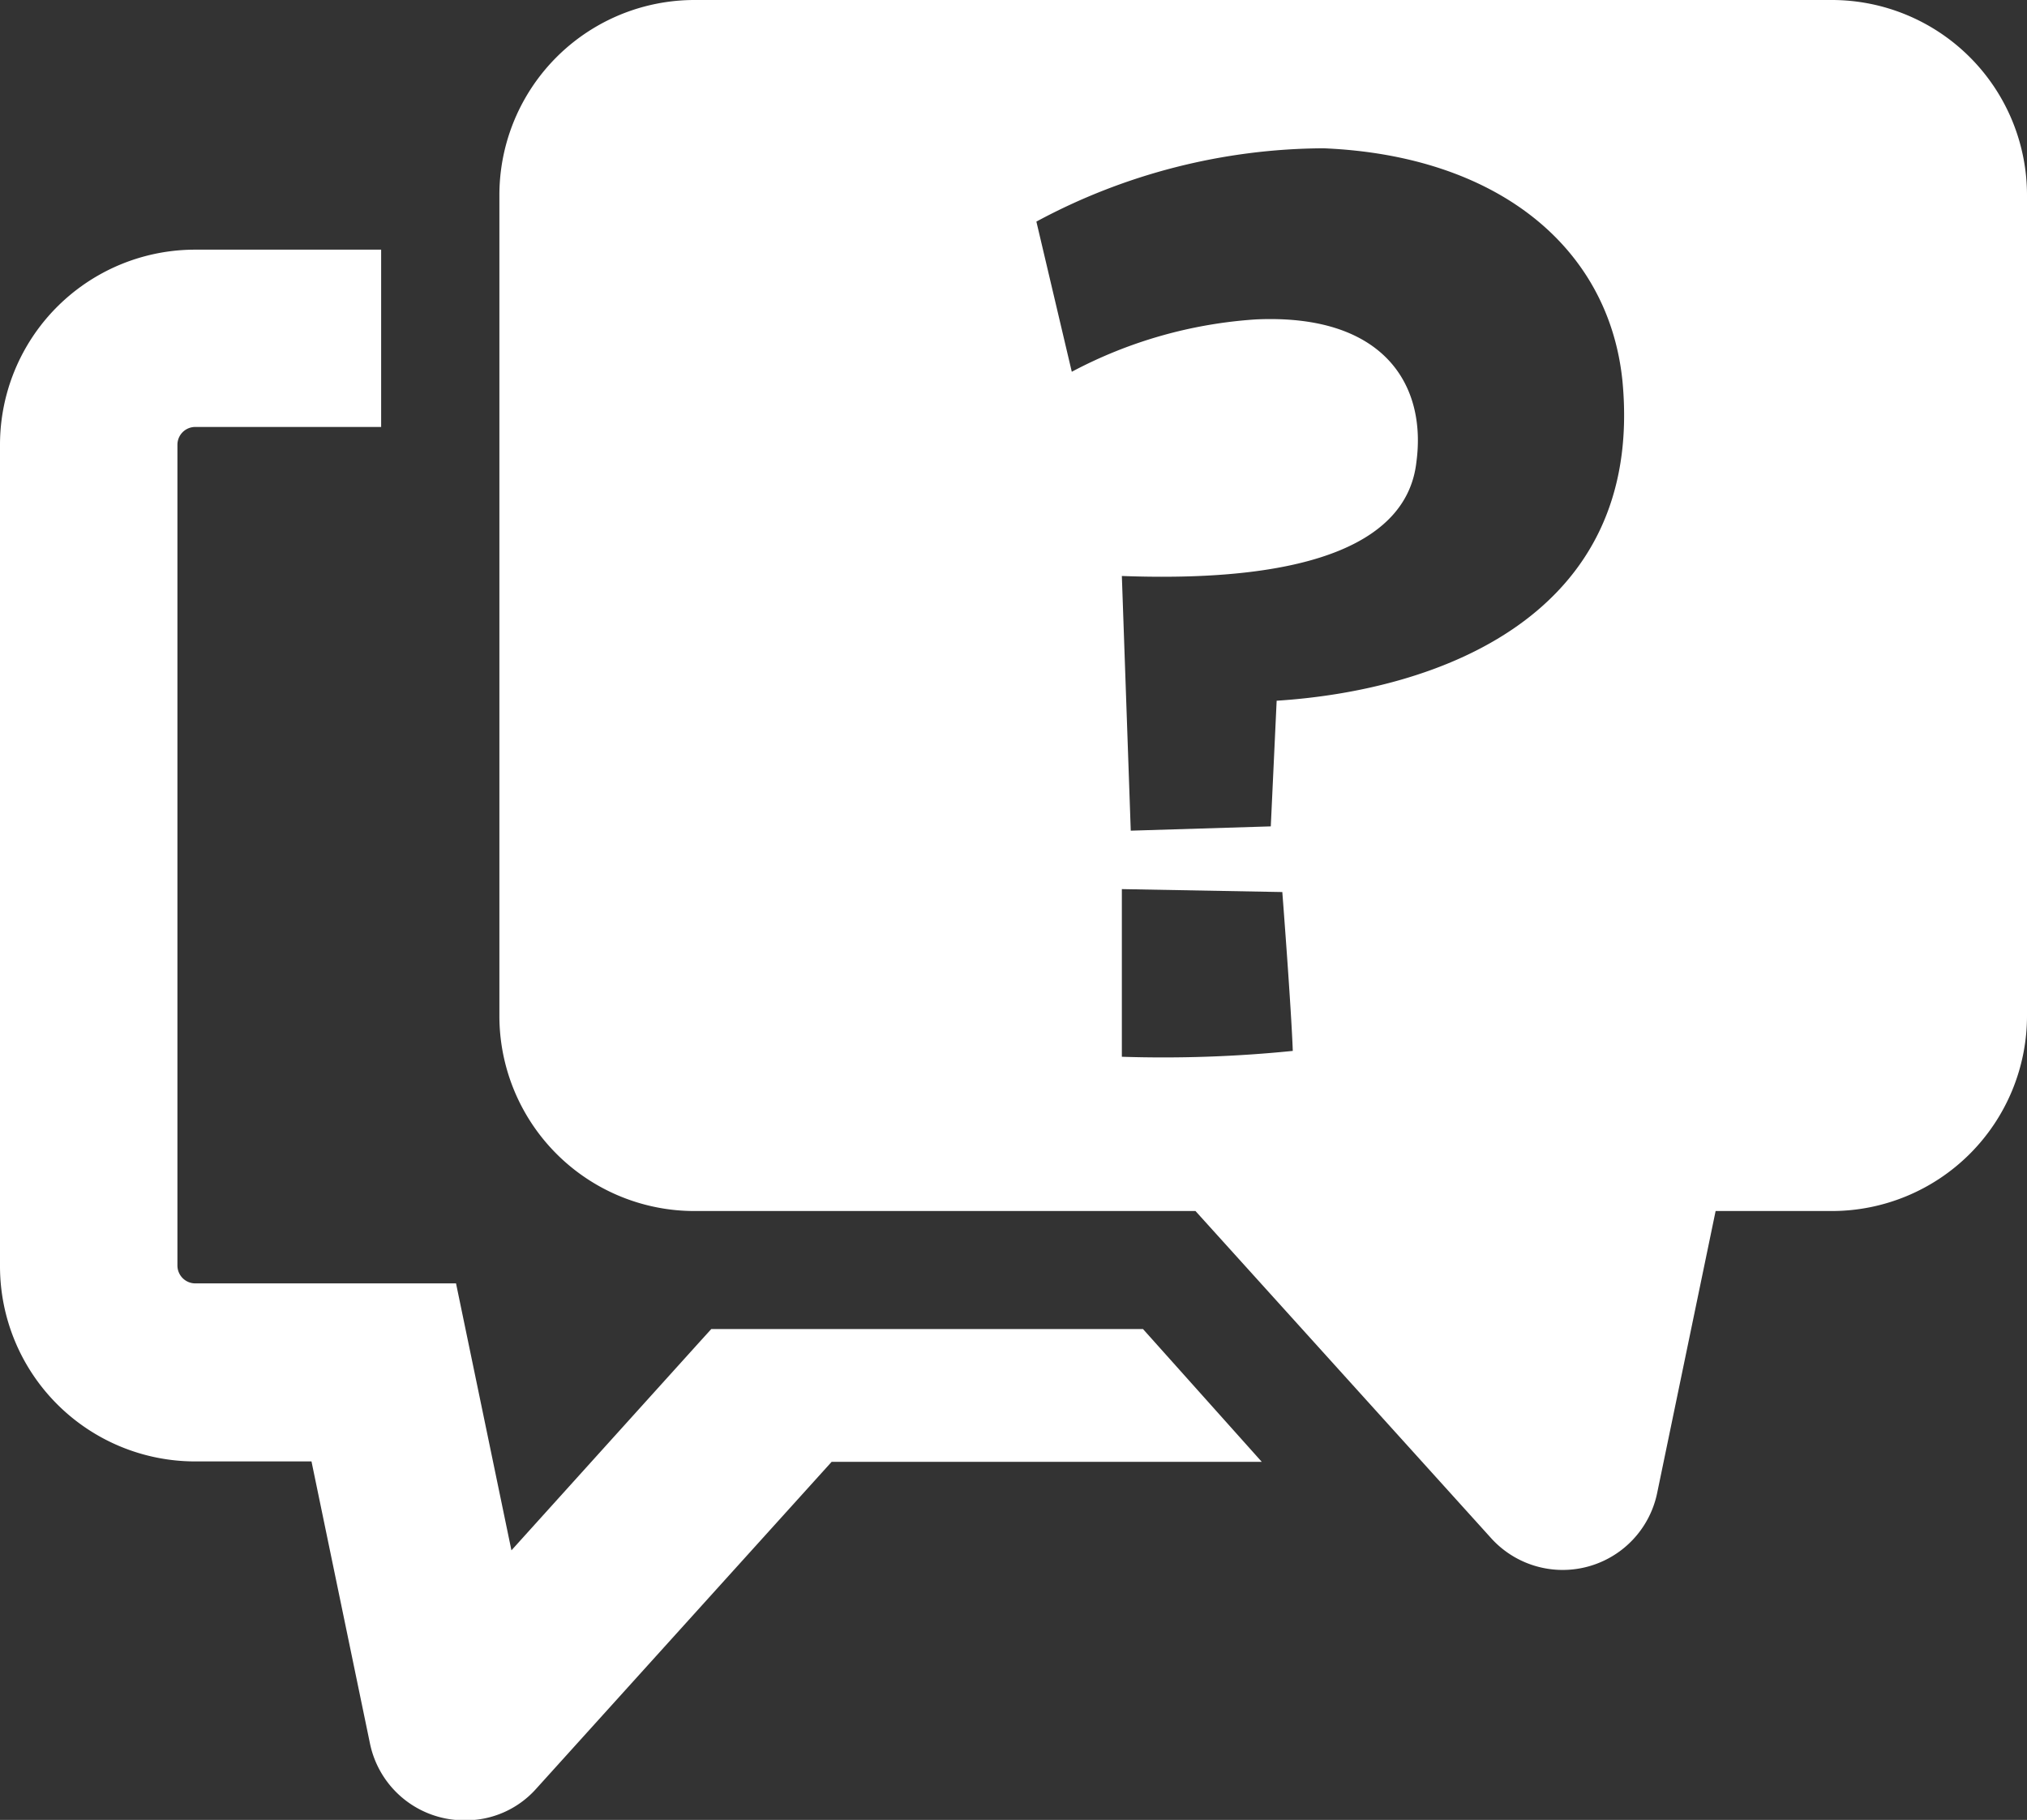 <svg xmlns="http://www.w3.org/2000/svg" xmlns:xlink="http://www.w3.org/1999/xlink" width="19.353" height="17.378" viewBox="0 0 19.353 17.378"><rect x="0" y="0" width="19.353" height="17.378" fill="#333333" stroke="none"/><defs><clipPath id="a"><rect width="19.353" height="17.378" fill="#FFFFFF"/></clipPath></defs><g transform="translate(0 0)"><g transform="translate(0 0)" clip-path="url(#a)"><path d="M10.913,13.3H6.791l-.108.119-1.8,1.994-.249-1.2-.28-1.349H1.864a.171.171,0,0,1-.17-.17V4.856a.17.17,0,0,1,.17-.17H3.639V2.993H1.864A1.863,1.863,0,0,0,0,4.856V12.7a1.864,1.864,0,0,0,1.864,1.864h1.11l.558,2.692a.919.919,0,0,0,.907.735.9.9,0,0,0,.679-.3l2.822-3.123h4.107Z" transform="translate(0 -0.609)" fill="#FFFFFF"/><path d="M18.708,0H7.849A1.863,1.863,0,0,0,5.986,1.864V9.7a1.863,1.863,0,0,0,1.863,1.864h4.783l2.822,3.123a.921.921,0,0,0,1.586-.431l.558-2.692h1.11A1.864,1.864,0,0,0,20.571,9.7V1.864A1.864,1.864,0,0,0,18.708,0M11.929,10.091V8.49l1.532.028s.085,1.1.1,1.517a12.284,12.284,0,0,1-1.631.056m1.477-3.4-.056,1.2-1.337.041L11.929,5.5c1.856.069,2.728-.348,2.812-1.086.1-.738-.309-1.42-1.532-1.364a4.344,4.344,0,0,0-1.758.5l-.338-1.434a5.829,5.829,0,0,1,2.742-.7c1.659.069,2.727.946,2.854,2.227.211,2.255-1.786,2.951-3.3,3.048" transform="translate(-1.218 0)" fill="#FFFFFF"/></g></g></svg>